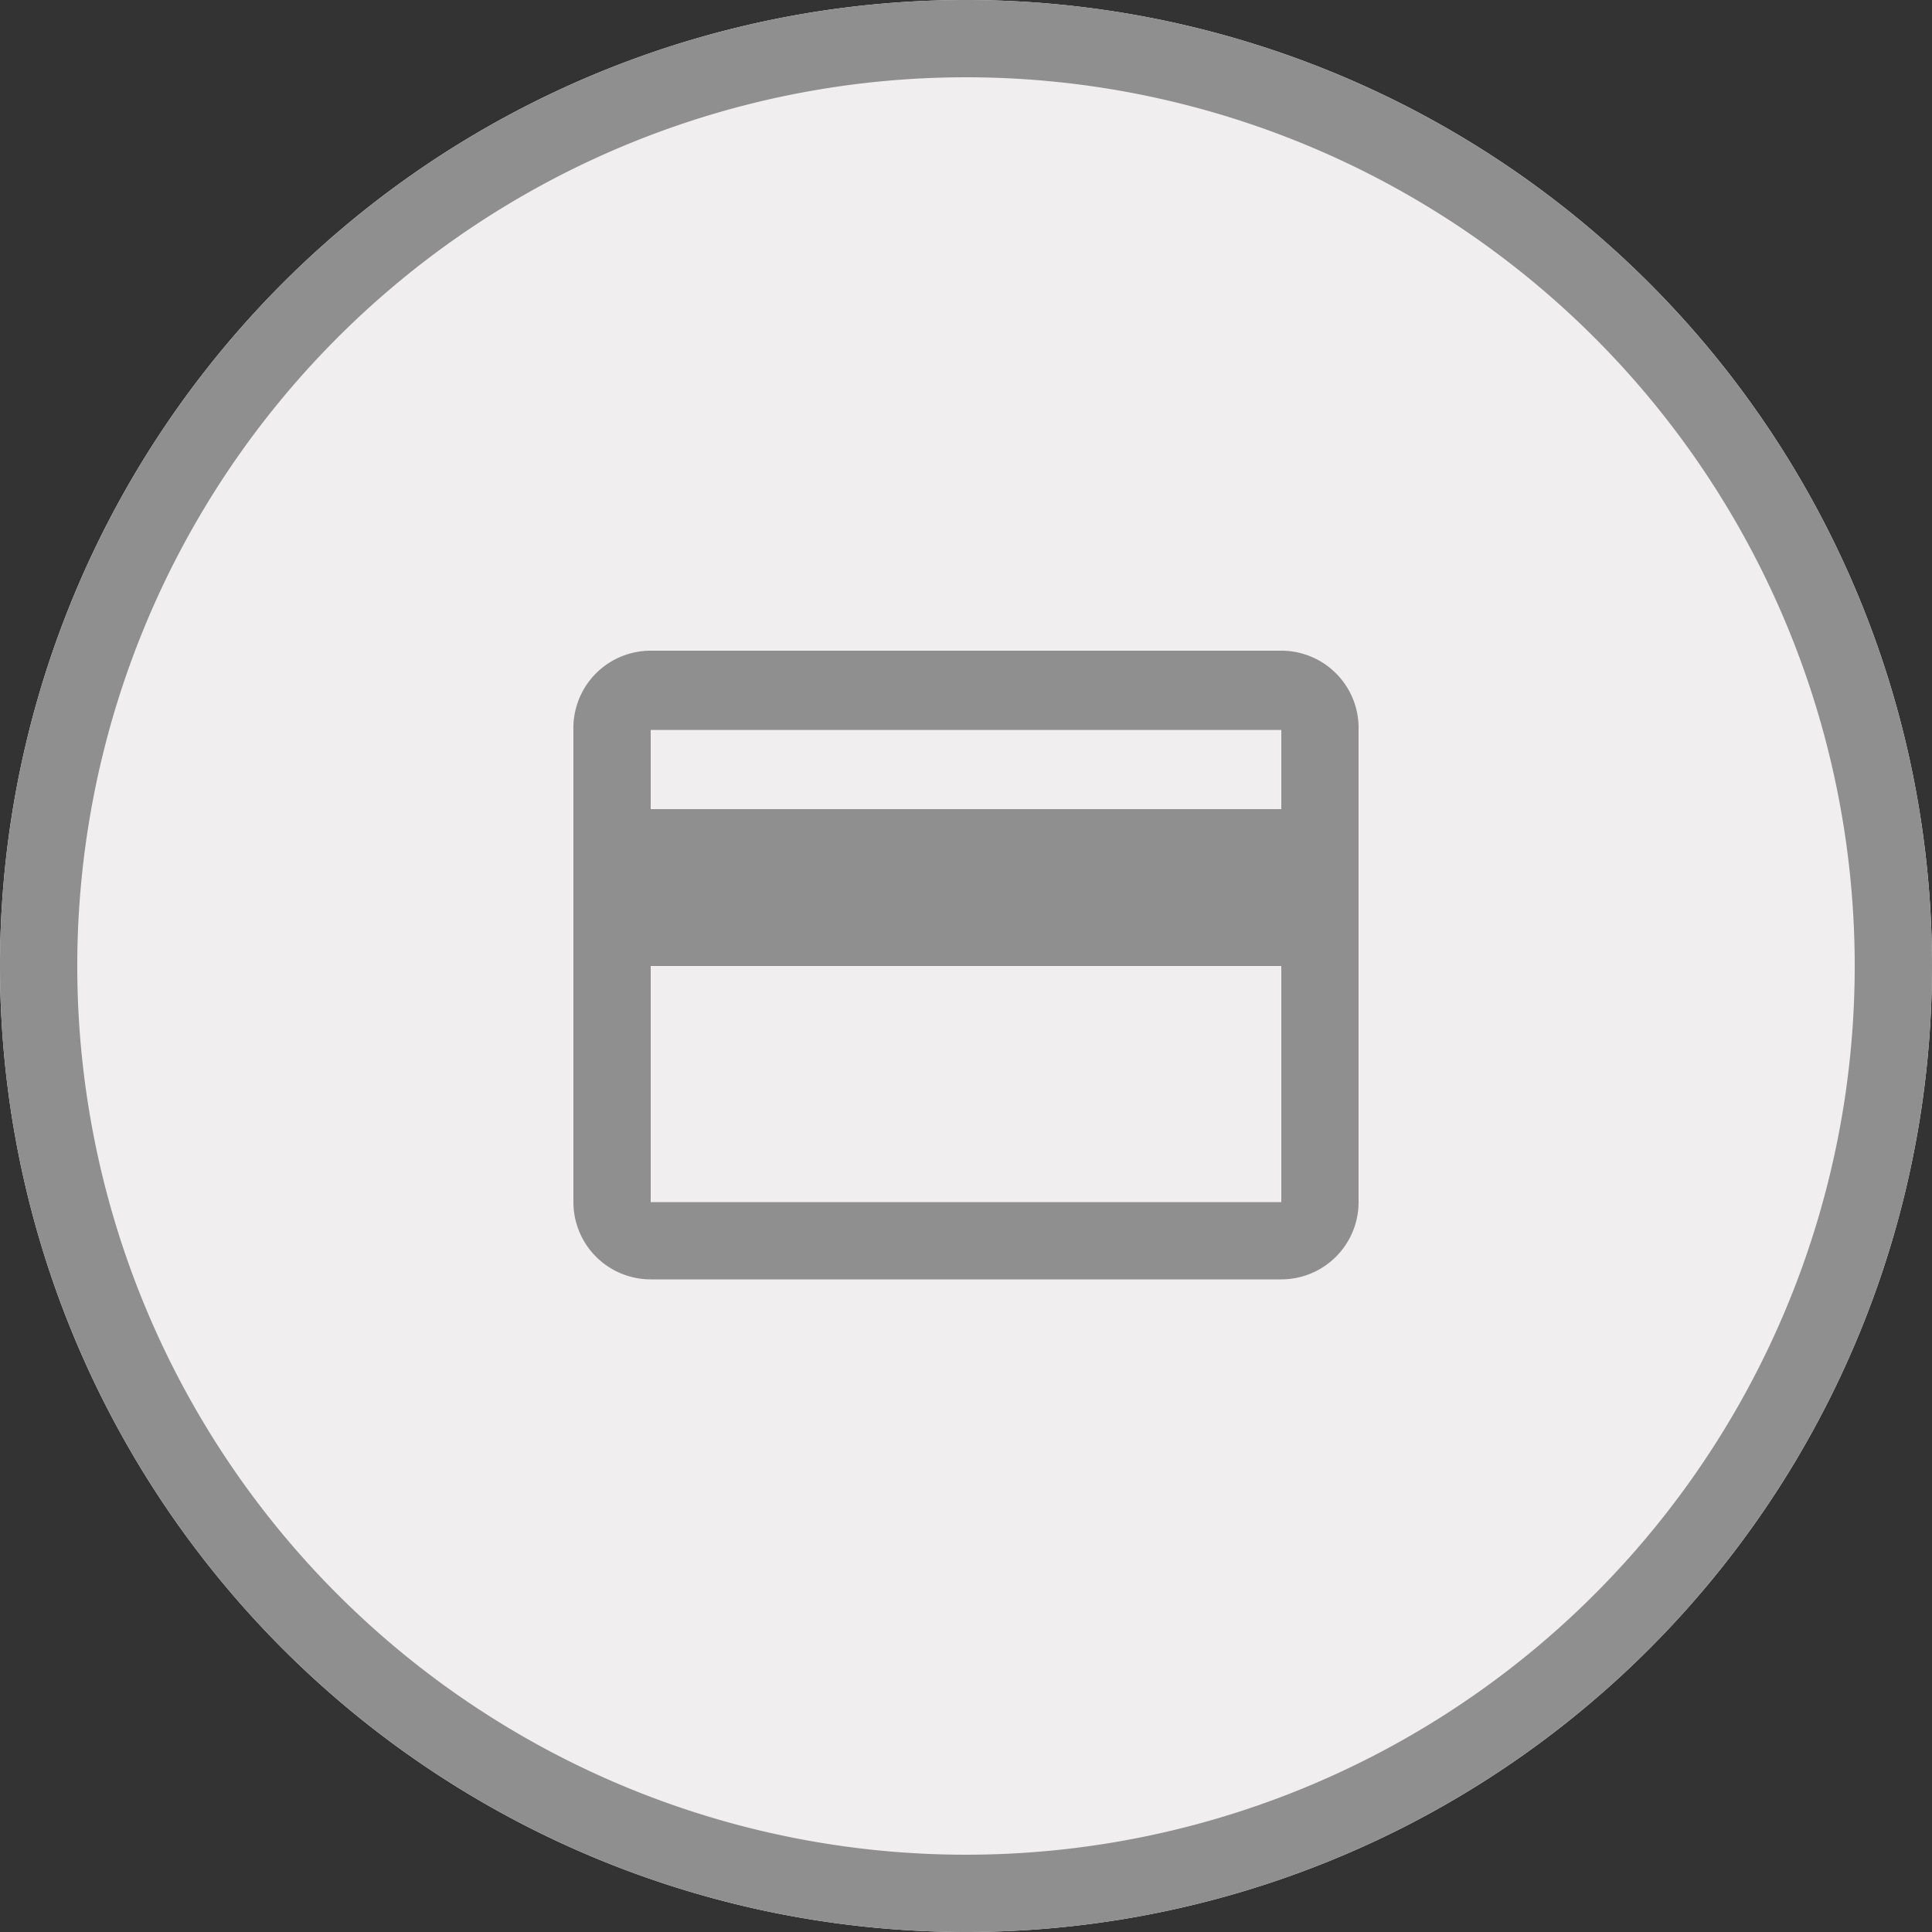 <svg xmlns="http://www.w3.org/2000/svg" xmlns:xlink="http://www.w3.org/1999/xlink" width="50" height="50" viewBox="0 0 50 50">
  <rect x="0" y="0" width="50" height="50" fill="#333333" stroke="none"/>
  <defs>
    <clipPath id="a" transform="translate(0)">
      <rect width="50" height="50" style="fill: none"/>
    </clipPath>
  </defs>
  <g style="clip-path: url(#a)">
    <path d="M25,50A25,25,0,1,0,0,25,25,25,0,0,0,25,50" transform="translate(0)" style="fill: #f0eeee"/>
    <path d="M25,50A25,25,0,1,1,50,25,25,25,0,0,1,25,50ZM25,2A23,23,0,1,0,48,25,23,23,0,0,0,25,2Z" transform="translate(0)" style="fill: #8f8f8f"/>
    <path d="M33.16,20.94H16.84V18.89H33.16Zm0,10.17H16.84V25H33.16Zm0-14.27H16.84a2,2,0,0,0-2,2.05V31.11a2,2,0,0,0,2,2H33.16a2,2,0,0,0,2-2V18.89a2,2,0,0,0-2-2.05" transform="translate(0)" style="fill: #8f8f8f"/>
  </g>
</svg>
